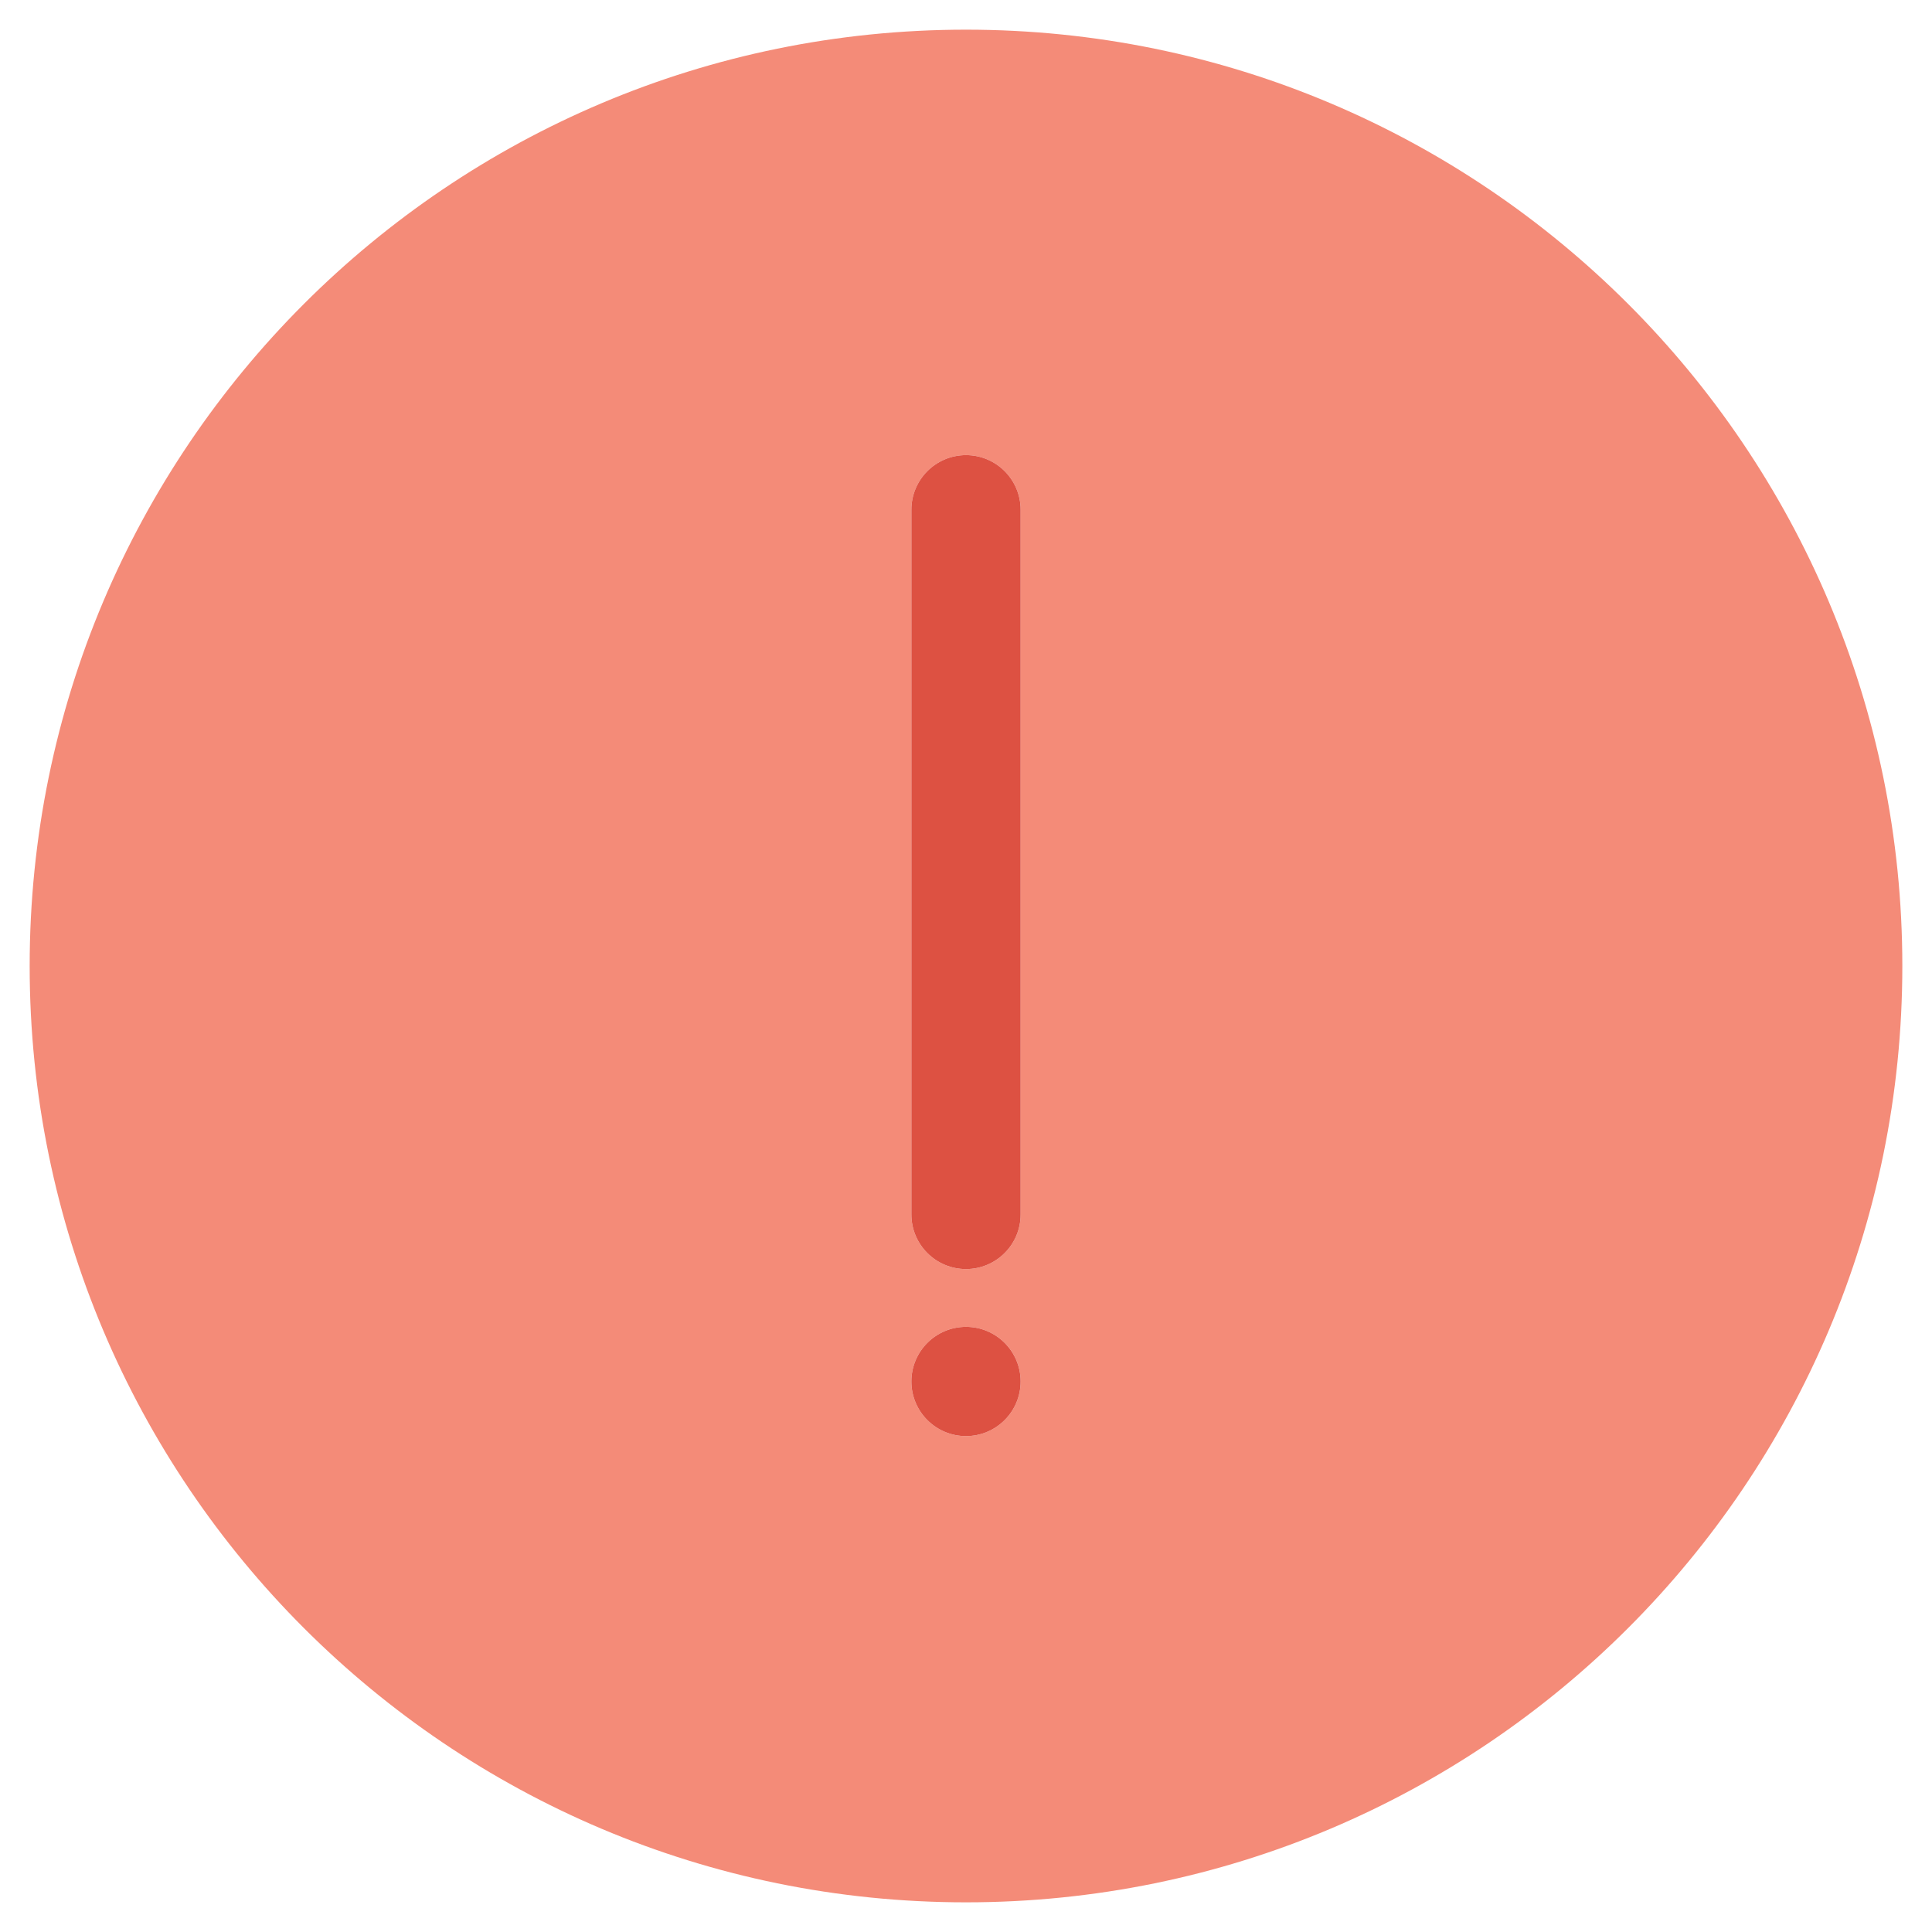 <svg width="59" height="59" viewBox="0 0 59 59" fill="none" xmlns="http://www.w3.org/2000/svg">
<path d="M29.5 0.906C13.708 0.906 0.906 13.708 0.906 29.5C0.906 45.292 13.708 58.094 29.5 58.094C45.292 58.094 58.094 45.292 58.094 29.5C58.094 13.708 45.292 0.906 29.5 0.906ZM29.5 43.856C28.579 43.856 27.832 43.109 27.832 42.188C27.832 41.267 28.579 40.52 29.5 40.52C30.421 40.52 31.168 41.267 31.168 42.188C31.168 43.109 30.421 43.856 29.5 43.856ZM31.168 37.087C31.168 38.008 30.421 38.755 29.5 38.755C28.579 38.755 27.832 38.008 27.832 37.087V15.567C27.832 14.646 28.579 13.899 29.5 13.899C30.421 13.899 31.168 14.646 31.168 15.567V37.087Z" fill="#F48B78"/>
<path d="M29.5 13.899C28.579 13.899 27.832 14.646 27.832 15.567V37.087C27.832 38.008 28.579 38.755 29.5 38.755C30.421 38.755 31.168 38.008 31.168 37.087V15.567C31.168 14.646 30.421 13.899 29.5 13.899Z" fill="#DD5142"/>
<path d="M29.5 43.856C30.421 43.856 31.168 43.109 31.168 42.188C31.168 41.267 30.421 40.52 29.5 40.52C28.579 40.52 27.832 41.267 27.832 42.188C27.832 43.109 28.579 43.856 29.5 43.856Z" fill="#DD5142"/>
</svg>
